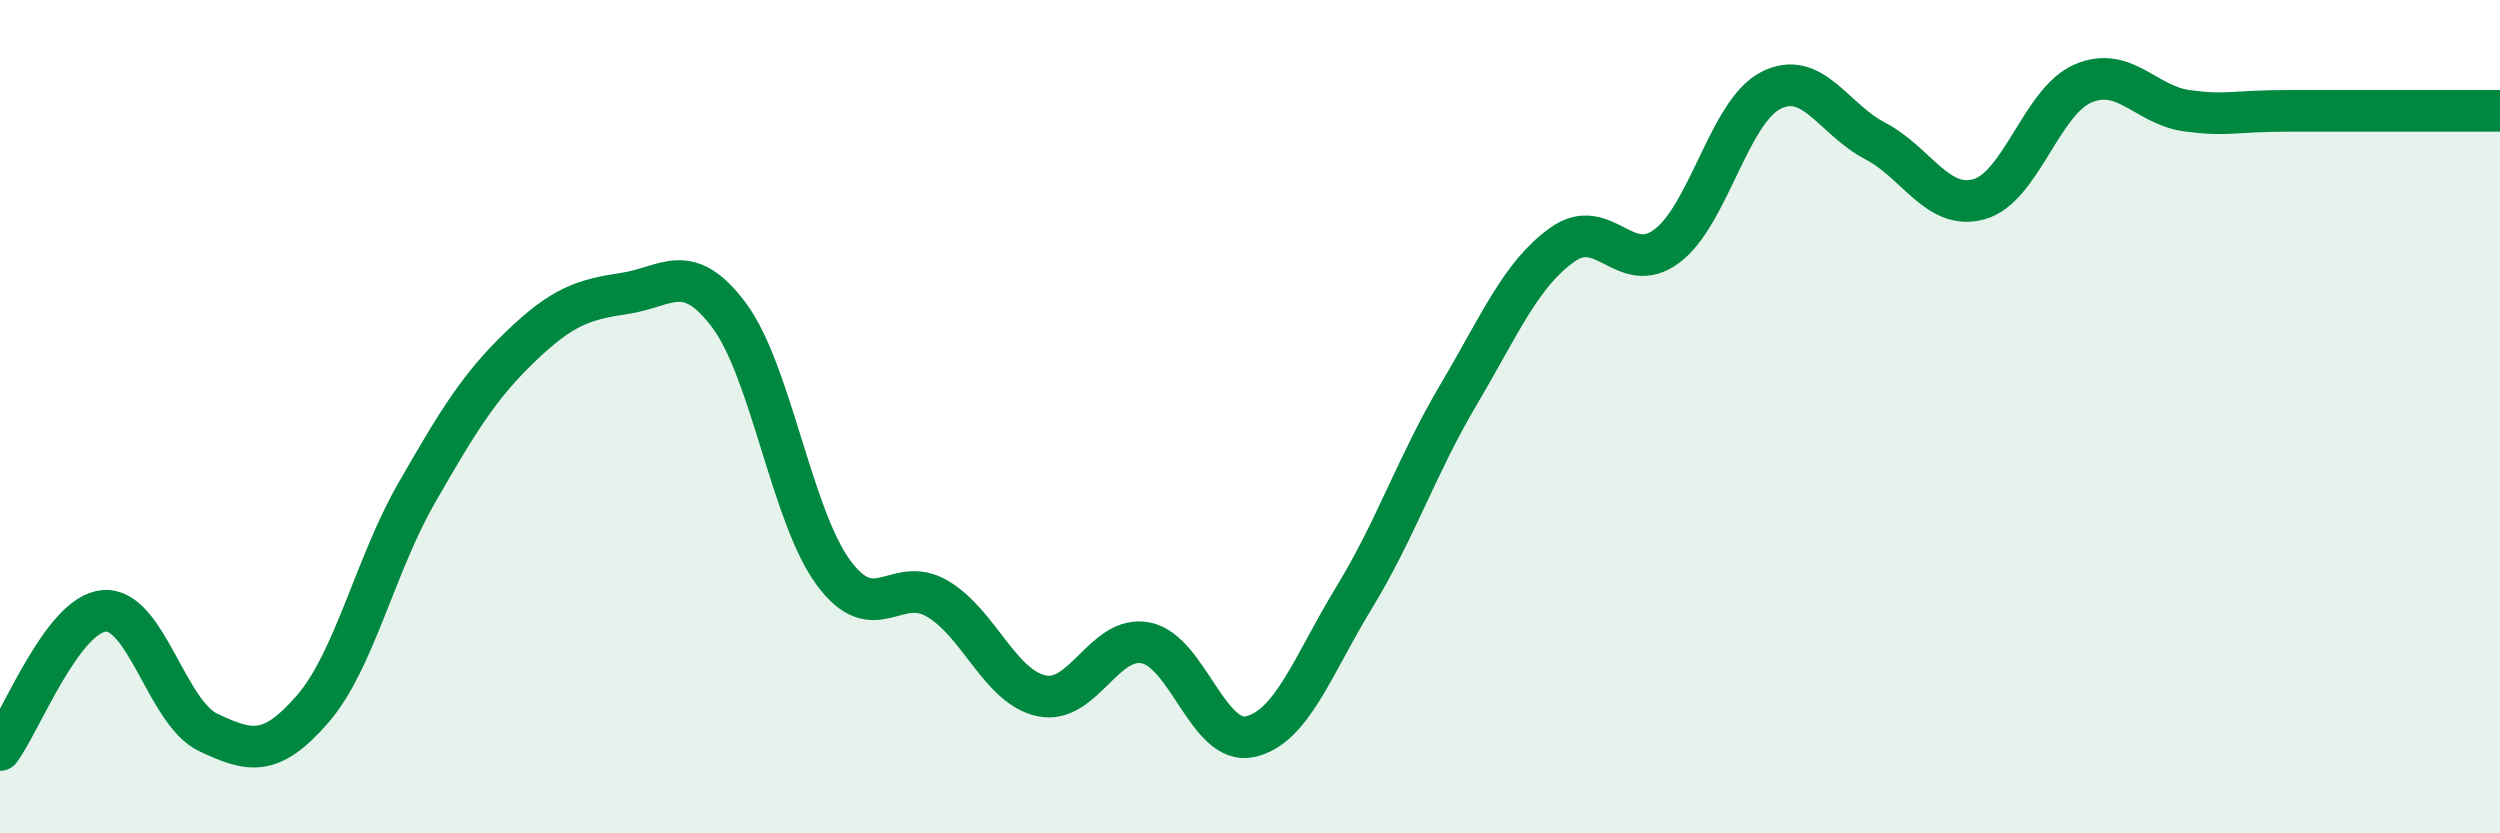
    <svg width="60" height="20" viewBox="0 0 60 20" xmlns="http://www.w3.org/2000/svg">
      <path
        d="M 0,18 C 0.5,17.33 1.5,14.74 2.5,14.66 C 3.5,14.58 4,17.11 5,17.58 C 6,18.05 6.5,18.17 7.5,17.02 C 8.5,15.87 9,13.57 10,11.83 C 11,10.09 11.5,9.27 12.5,8.31 C 13.5,7.35 14,7.19 15,7.04 C 16,6.89 16.5,6.23 17.5,7.57 C 18.5,8.91 19,12.38 20,13.74 C 21,15.1 21.5,13.78 22.5,14.37 C 23.5,14.96 24,16.49 25,16.7 C 26,16.91 26.5,15.23 27.5,15.43 C 28.5,15.63 29,17.9 30,17.68 C 31,17.46 31.5,15.98 32.5,14.34 C 33.5,12.7 34,11.17 35,9.48 C 36,7.79 36.5,6.58 37.5,5.87 C 38.5,5.16 39,6.65 40,5.91 C 41,5.17 41.5,2.68 42.5,2.17 C 43.5,1.66 44,2.86 45,3.38 C 46,3.9 46.5,5.06 47.5,4.78 C 48.5,4.5 49,2.42 50,2 C 51,1.58 51.5,2.53 52.5,2.66 C 53.5,2.79 53.5,2.66 55,2.66 C 56.5,2.66 59,2.66 60,2.66L60 20L0 20Z"
        fill="#008740"
        opacity="0.1"
        stroke-linecap="round"
        stroke-linejoin="round"
      />
      <path
        d="M 0,18 C 0.5,17.33 1.5,14.74 2.5,14.66 C 3.5,14.58 4,17.11 5,17.58 C 6,18.05 6.5,18.17 7.5,17.02 C 8.5,15.87 9,13.57 10,11.83 C 11,10.09 11.5,9.27 12.5,8.31 C 13.5,7.35 14,7.19 15,7.04 C 16,6.89 16.5,6.23 17.5,7.57 C 18.5,8.91 19,12.38 20,13.74 C 21,15.1 21.5,13.78 22.5,14.37 C 23.5,14.96 24,16.49 25,16.7 C 26,16.91 26.5,15.23 27.5,15.43 C 28.5,15.63 29,17.9 30,17.68 C 31,17.46 31.5,15.98 32.5,14.34 C 33.5,12.7 34,11.17 35,9.48 C 36,7.79 36.5,6.58 37.5,5.87 C 38.5,5.16 39,6.65 40,5.91 C 41,5.17 41.5,2.68 42.5,2.17 C 43.5,1.66 44,2.86 45,3.38 C 46,3.9 46.5,5.06 47.5,4.78 C 48.5,4.5 49,2.42 50,2 C 51,1.58 51.5,2.53 52.5,2.66 C 53.5,2.79 53.5,2.66 55,2.66 C 56.5,2.66 59,2.66 60,2.66"
        stroke="#008740"
        stroke-width="1"
        fill="none"
        stroke-linecap="round"
        stroke-linejoin="round"
      />
    </svg>
  